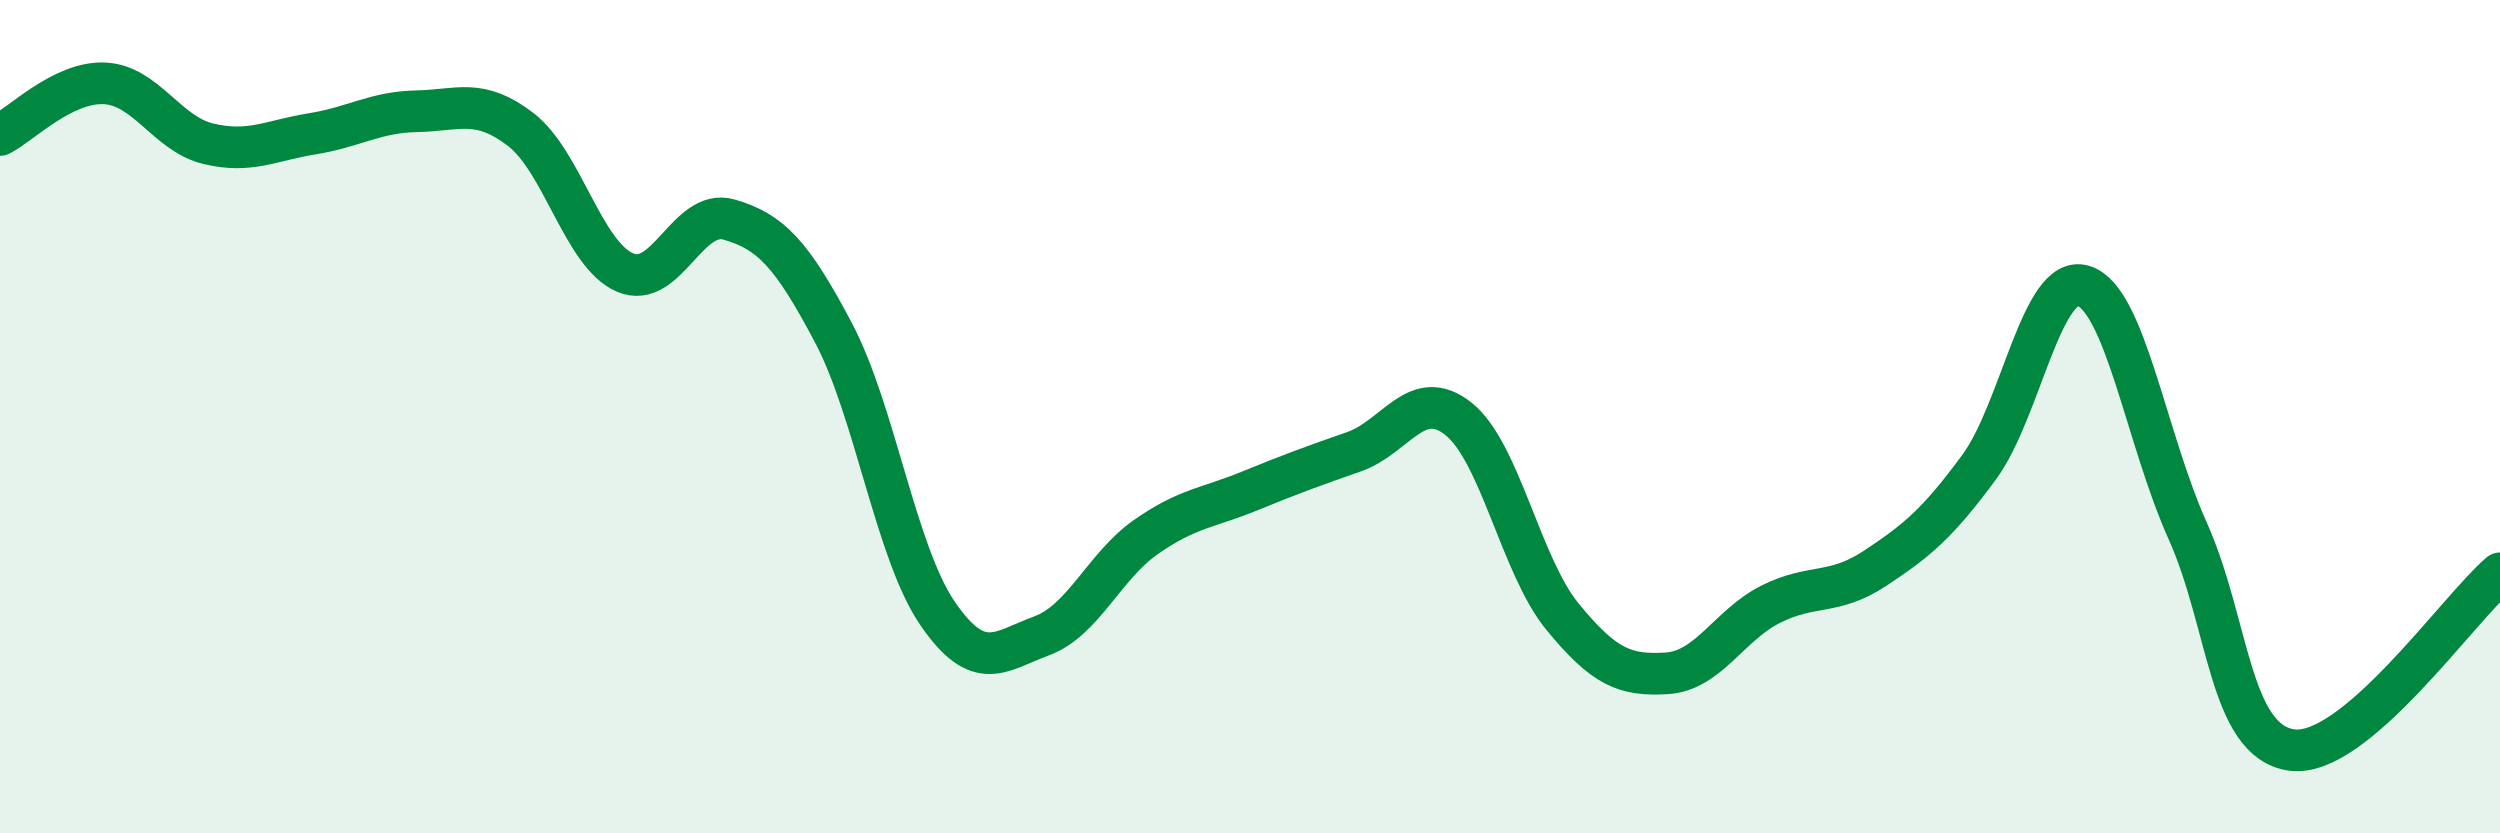 
    <svg width="60" height="20" viewBox="0 0 60 20" xmlns="http://www.w3.org/2000/svg">
      <path
        d="M 0,3.24 C 0.5,2.99 1.5,1.96 2.5,2 C 3.5,2.04 4,3.21 5,3.45 C 6,3.69 6.5,3.37 7.5,3.21 C 8.5,3.05 9,2.69 10,2.67 C 11,2.65 11.5,2.34 12.5,3.11 C 13.5,3.88 14,6.11 15,6.54 C 16,6.97 16.5,4.98 17.5,5.27 C 18.5,5.56 19,6.09 20,7.98 C 21,9.87 21.5,13.26 22.5,14.72 C 23.5,16.18 24,15.63 25,15.26 C 26,14.89 26.5,13.59 27.5,12.89 C 28.5,12.19 29,12.19 30,11.78 C 31,11.37 31.5,11.19 32.5,10.84 C 33.5,10.49 34,9.26 35,10.05 C 36,10.84 36.5,13.58 37.5,14.8 C 38.5,16.02 39,16.22 40,16.16 C 41,16.1 41.5,15 42.5,14.5 C 43.5,14 44,14.3 45,13.64 C 46,12.98 46.5,12.57 47.5,11.21 C 48.5,9.85 49,6.56 50,6.86 C 51,7.16 51.5,10.5 52.5,12.73 C 53.5,14.96 53.5,17.79 55,18 C 56.5,18.21 59,14.61 60,13.76L60 20L0 20Z"
        fill="#008740"
        opacity="0.1"
        stroke-linecap="round"
        stroke-linejoin="round"
      />
      <path
        d="M 0,3.24 C 0.5,2.99 1.5,1.96 2.5,2 C 3.5,2.04 4,3.21 5,3.45 C 6,3.69 6.5,3.37 7.5,3.21 C 8.5,3.05 9,2.69 10,2.67 C 11,2.65 11.5,2.34 12.5,3.11 C 13.5,3.88 14,6.11 15,6.54 C 16,6.97 16.5,4.98 17.5,5.27 C 18.5,5.56 19,6.09 20,7.98 C 21,9.87 21.5,13.26 22.5,14.72 C 23.5,16.18 24,15.63 25,15.26 C 26,14.89 26.5,13.59 27.5,12.89 C 28.5,12.19 29,12.19 30,11.78 C 31,11.37 31.5,11.19 32.5,10.84 C 33.5,10.49 34,9.26 35,10.05 C 36,10.84 36.5,13.58 37.5,14.8 C 38.5,16.02 39,16.22 40,16.16 C 41,16.1 41.5,15 42.5,14.5 C 43.5,14 44,14.3 45,13.64 C 46,12.98 46.5,12.57 47.5,11.21 C 48.5,9.85 49,6.56 50,6.86 C 51,7.16 51.5,10.5 52.5,12.73 C 53.5,14.96 53.5,17.79 55,18 C 56.5,18.21 59,14.61 60,13.76"
        stroke="#008740"
        stroke-width="1"
        fill="none"
        stroke-linecap="round"
        stroke-linejoin="round"
      />
    </svg>
  